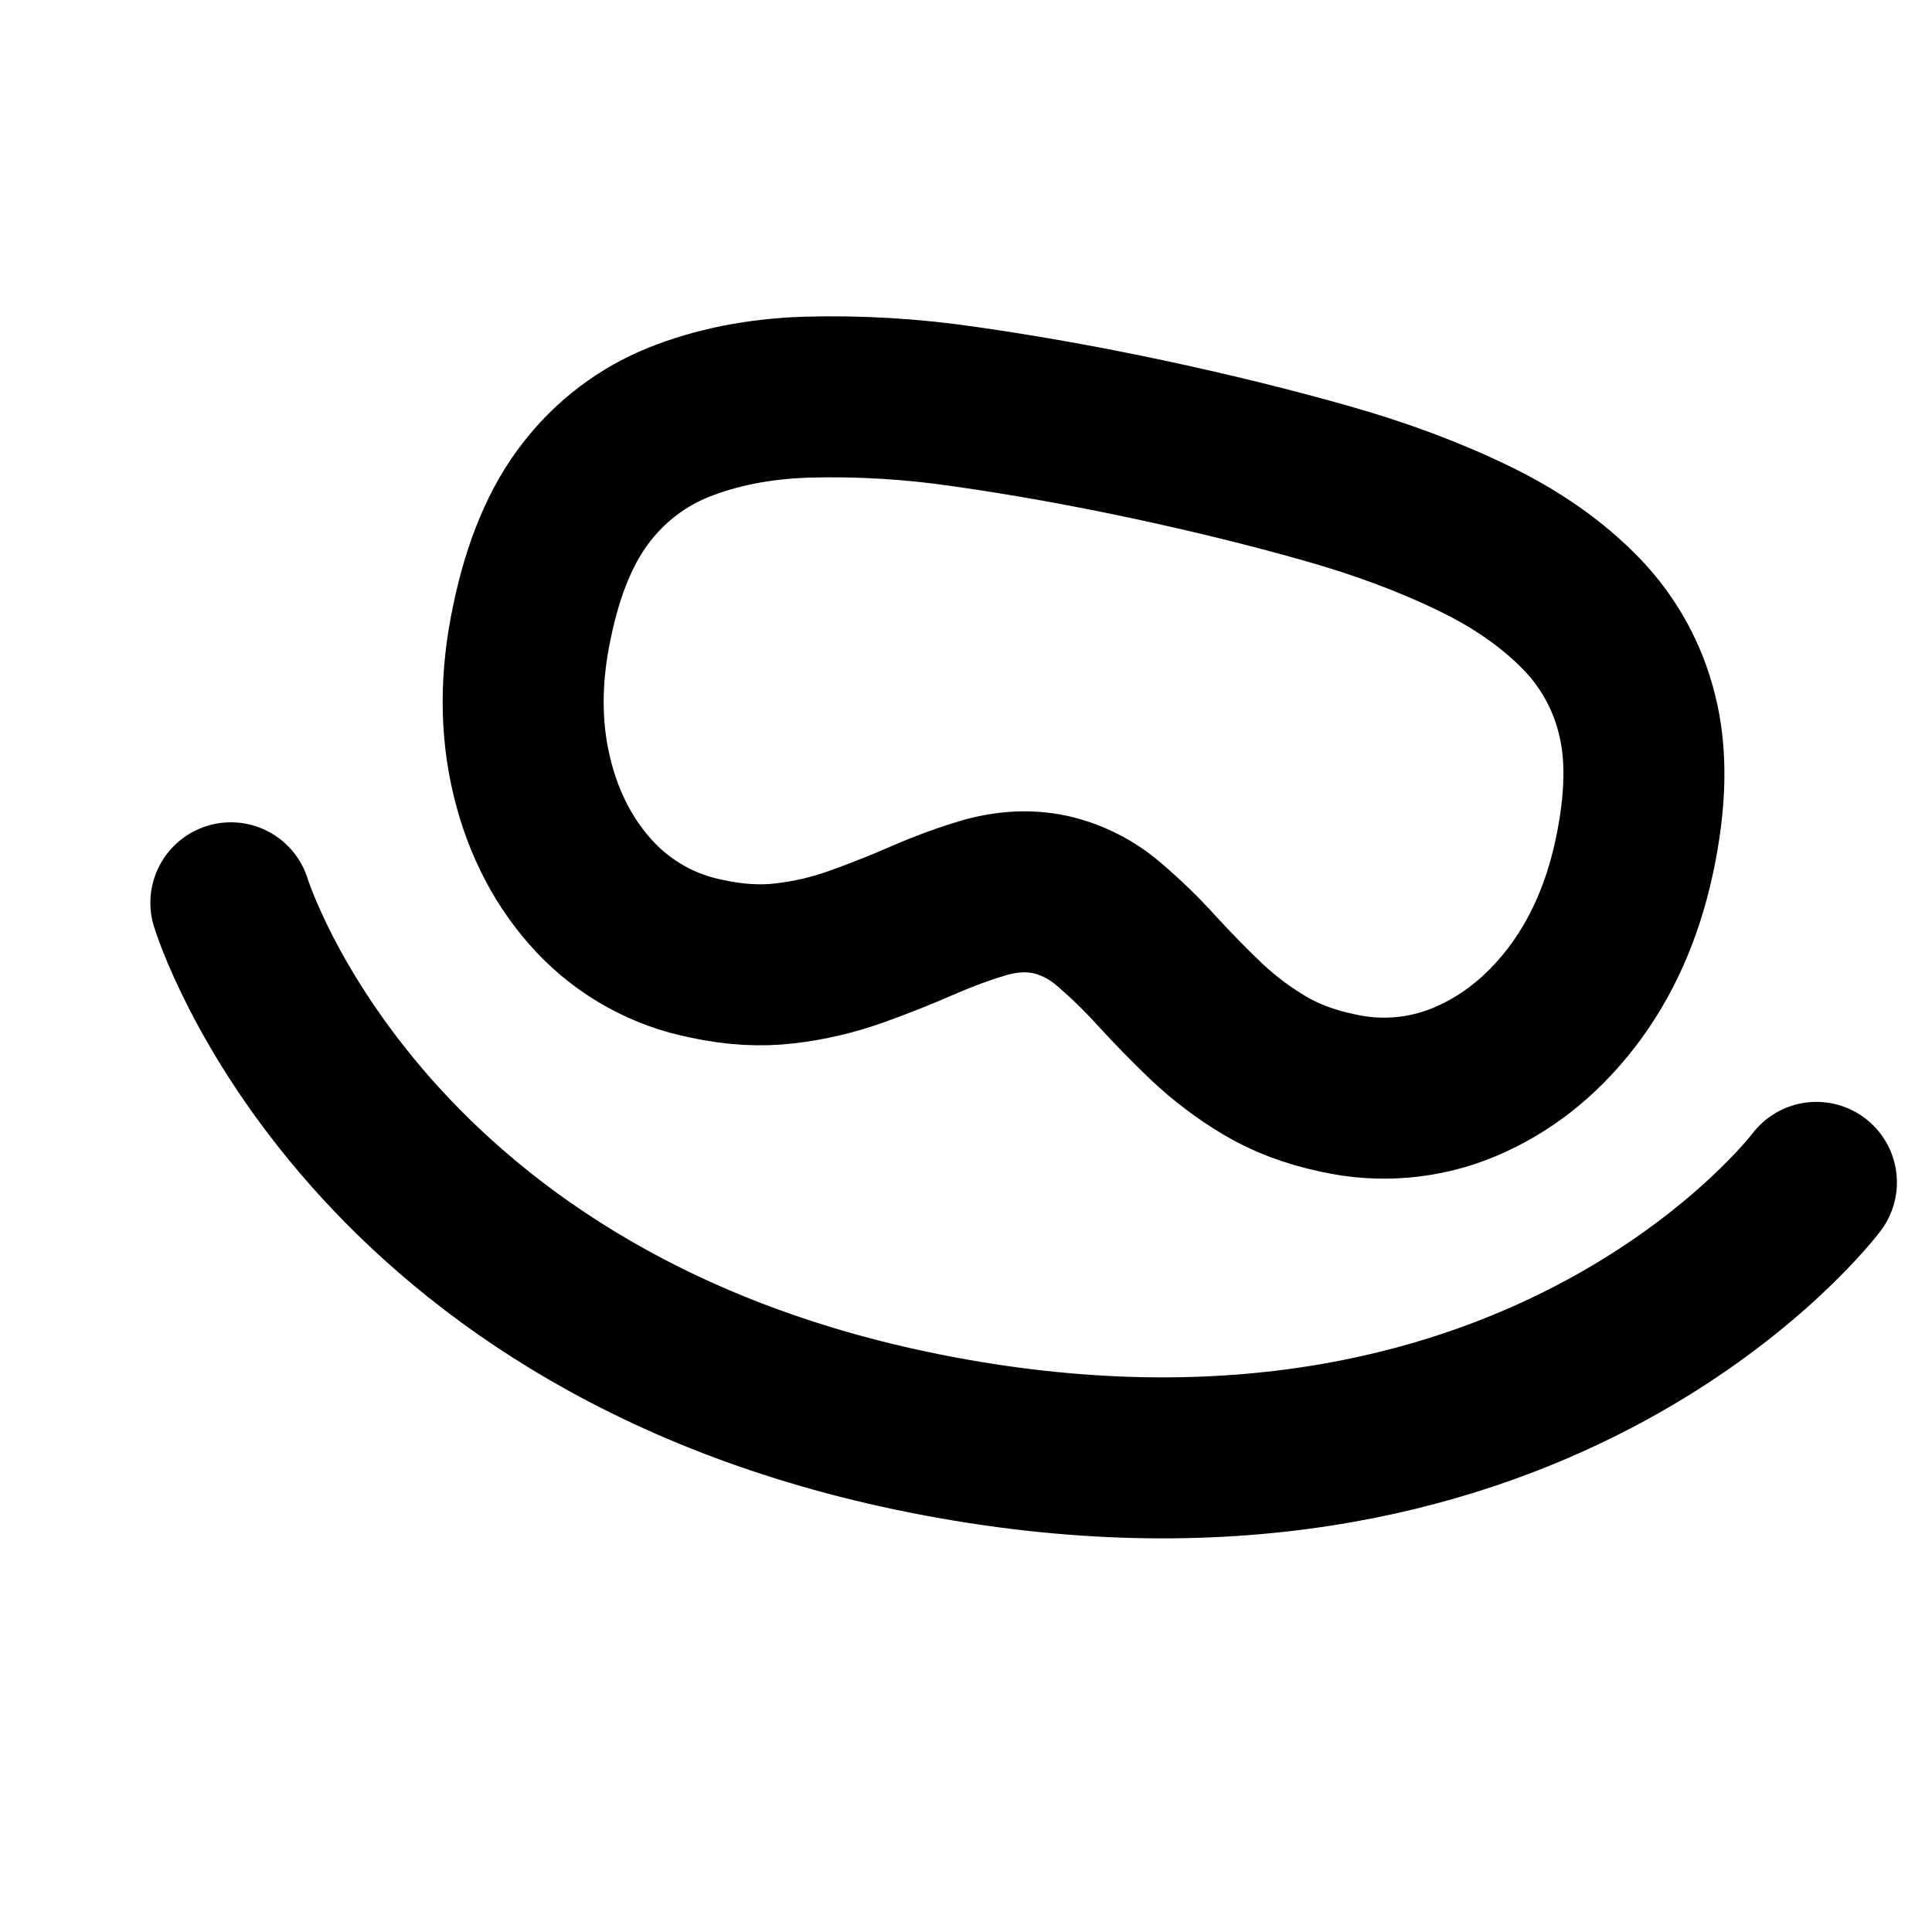 <svg width="24" height="24" viewBox="0 0 24 24" fill="none" xmlns="http://www.w3.org/2000/svg">
<path d="M2.868 11.215C2.868 11.215 4.502 16.58 11.848 17.875C19.195 19.171 22.564 14.688 22.564 14.688" stroke="black" stroke-width="2" stroke-linecap="round"/>
<path d="M14.247 5.455C15.03 5.622 15.772 5.804 16.474 6.003C17.161 6.197 17.779 6.429 18.329 6.698C18.856 6.955 19.296 7.265 19.648 7.629C19.982 7.975 20.219 8.403 20.334 8.87C20.462 9.368 20.447 9.954 20.304 10.629C20.158 11.318 19.896 11.908 19.517 12.399C19.147 12.878 18.706 13.225 18.195 13.44C17.698 13.649 17.147 13.697 16.62 13.578C16.271 13.505 15.966 13.39 15.705 13.233C15.445 13.078 15.204 12.895 14.983 12.687C14.772 12.485 14.567 12.275 14.369 12.059C14.184 11.854 13.986 11.662 13.775 11.482C13.566 11.301 13.316 11.173 13.045 11.112C12.79 11.058 12.518 11.069 12.227 11.152C11.985 11.223 11.726 11.318 11.45 11.438C11.197 11.549 10.924 11.657 10.632 11.762C10.348 11.863 10.053 11.932 9.753 11.967C9.449 12.004 9.125 11.985 8.779 11.91C8.248 11.806 7.763 11.538 7.392 11.144C7.013 10.739 6.752 10.242 6.609 9.655C6.462 9.053 6.462 8.407 6.61 7.717C6.75 7.045 6.975 6.505 7.295 6.102C7.591 5.722 7.982 5.427 8.428 5.247C8.898 5.059 9.425 4.954 10.012 4.934C10.674 4.915 11.336 4.955 11.991 5.052C12.713 5.155 13.465 5.289 14.247 5.455Z" stroke-width="2" stroke-linecap="round" stroke-linejoin="round"/>
    <style>
        path { stroke: #000; }
        @media (prefers-color-scheme: dark) {
            path { stroke: #FFF; }
        }
    </style>
</svg>
